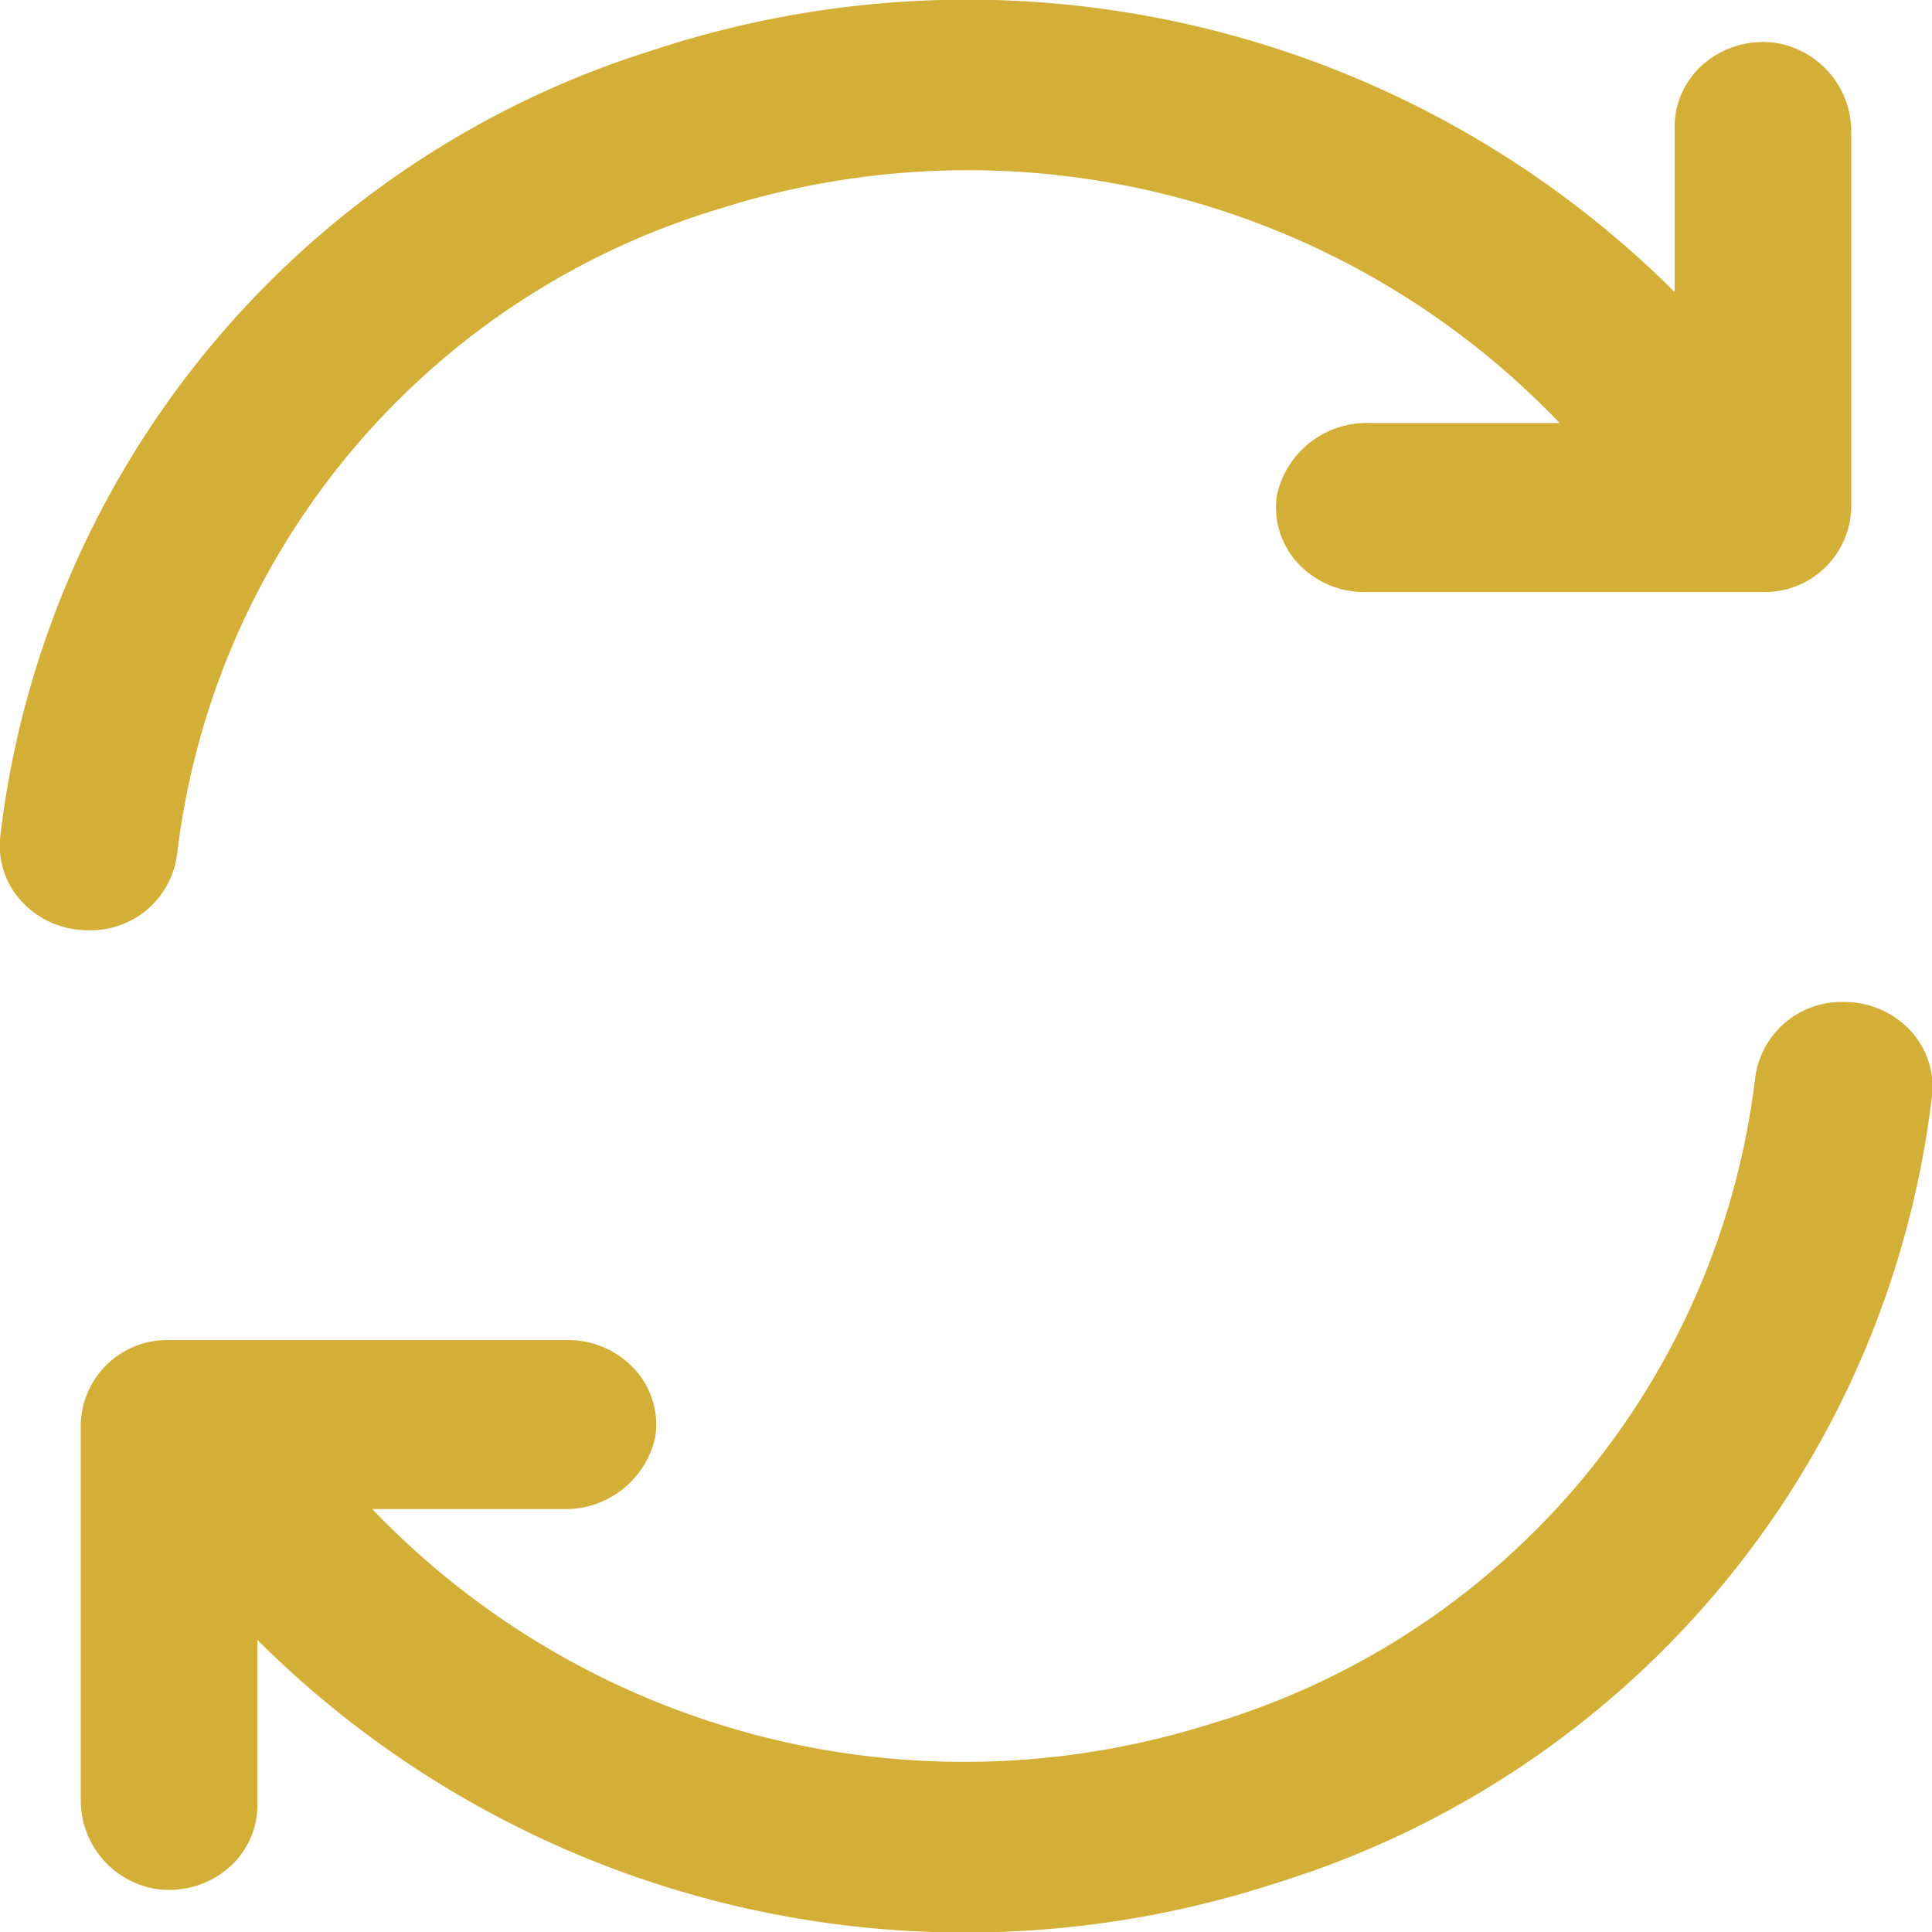 <svg id="icons_Q2" data-name="icons Q2" xmlns="http://www.w3.org/2000/svg" width="24" height="24" viewBox="0 0 24 24">
  <path id="Path_2635" data-name="Path 2635" d="M25.087,3.622V8.293a1.074,1.074,0,0,1-1.1,1.05H19.051a1.12,1.12,0,0,1-.841-.361,1.019,1.019,0,0,1-.257-.846,1.141,1.141,0,0,1,1.152-.892h2.36a10.176,10.176,0,0,0-10.41-2.67A9.55,9.55,0,0,0,4.29,12.6a1.081,1.081,0,0,1-1.1.945h0a1.121,1.121,0,0,1-.818-.344,1.021,1.021,0,0,1-.28-.811,11.662,11.662,0,0,1,8.122-9.782A12.452,12.452,0,0,1,22.893,5.616V3.569a1.03,1.03,0,0,1,.377-.8,1.132,1.132,0,0,1,.885-.246A1.115,1.115,0,0,1,25.087,3.622Z" transform="translate(-2.09 -1.989)" fill="#d4af37"/>
  <path id="Path_2636" data-name="Path 2636" d="M4,33.92V29.249A1.074,1.074,0,0,1,5.1,28.2h4.939a1.12,1.12,0,0,1,.841.361,1.019,1.019,0,0,1,.257.846,1.141,1.141,0,0,1-1.152.892H7.621a10.176,10.176,0,0,0,10.41,2.67A9.55,9.55,0,0,0,24.8,24.945a1.081,1.081,0,0,1,1.1-.945h0a1.121,1.121,0,0,1,.818.344,1.021,1.021,0,0,1,.28.811,11.662,11.662,0,0,1-8.122,9.782A12.452,12.452,0,0,1,6.195,31.925v2.047a1.03,1.03,0,0,1-.377.8,1.132,1.132,0,0,1-.885.246A1.115,1.115,0,0,1,4,33.92Z" transform="translate(-2.997 -11.553)" fill="#d4af37"/>
</svg>

